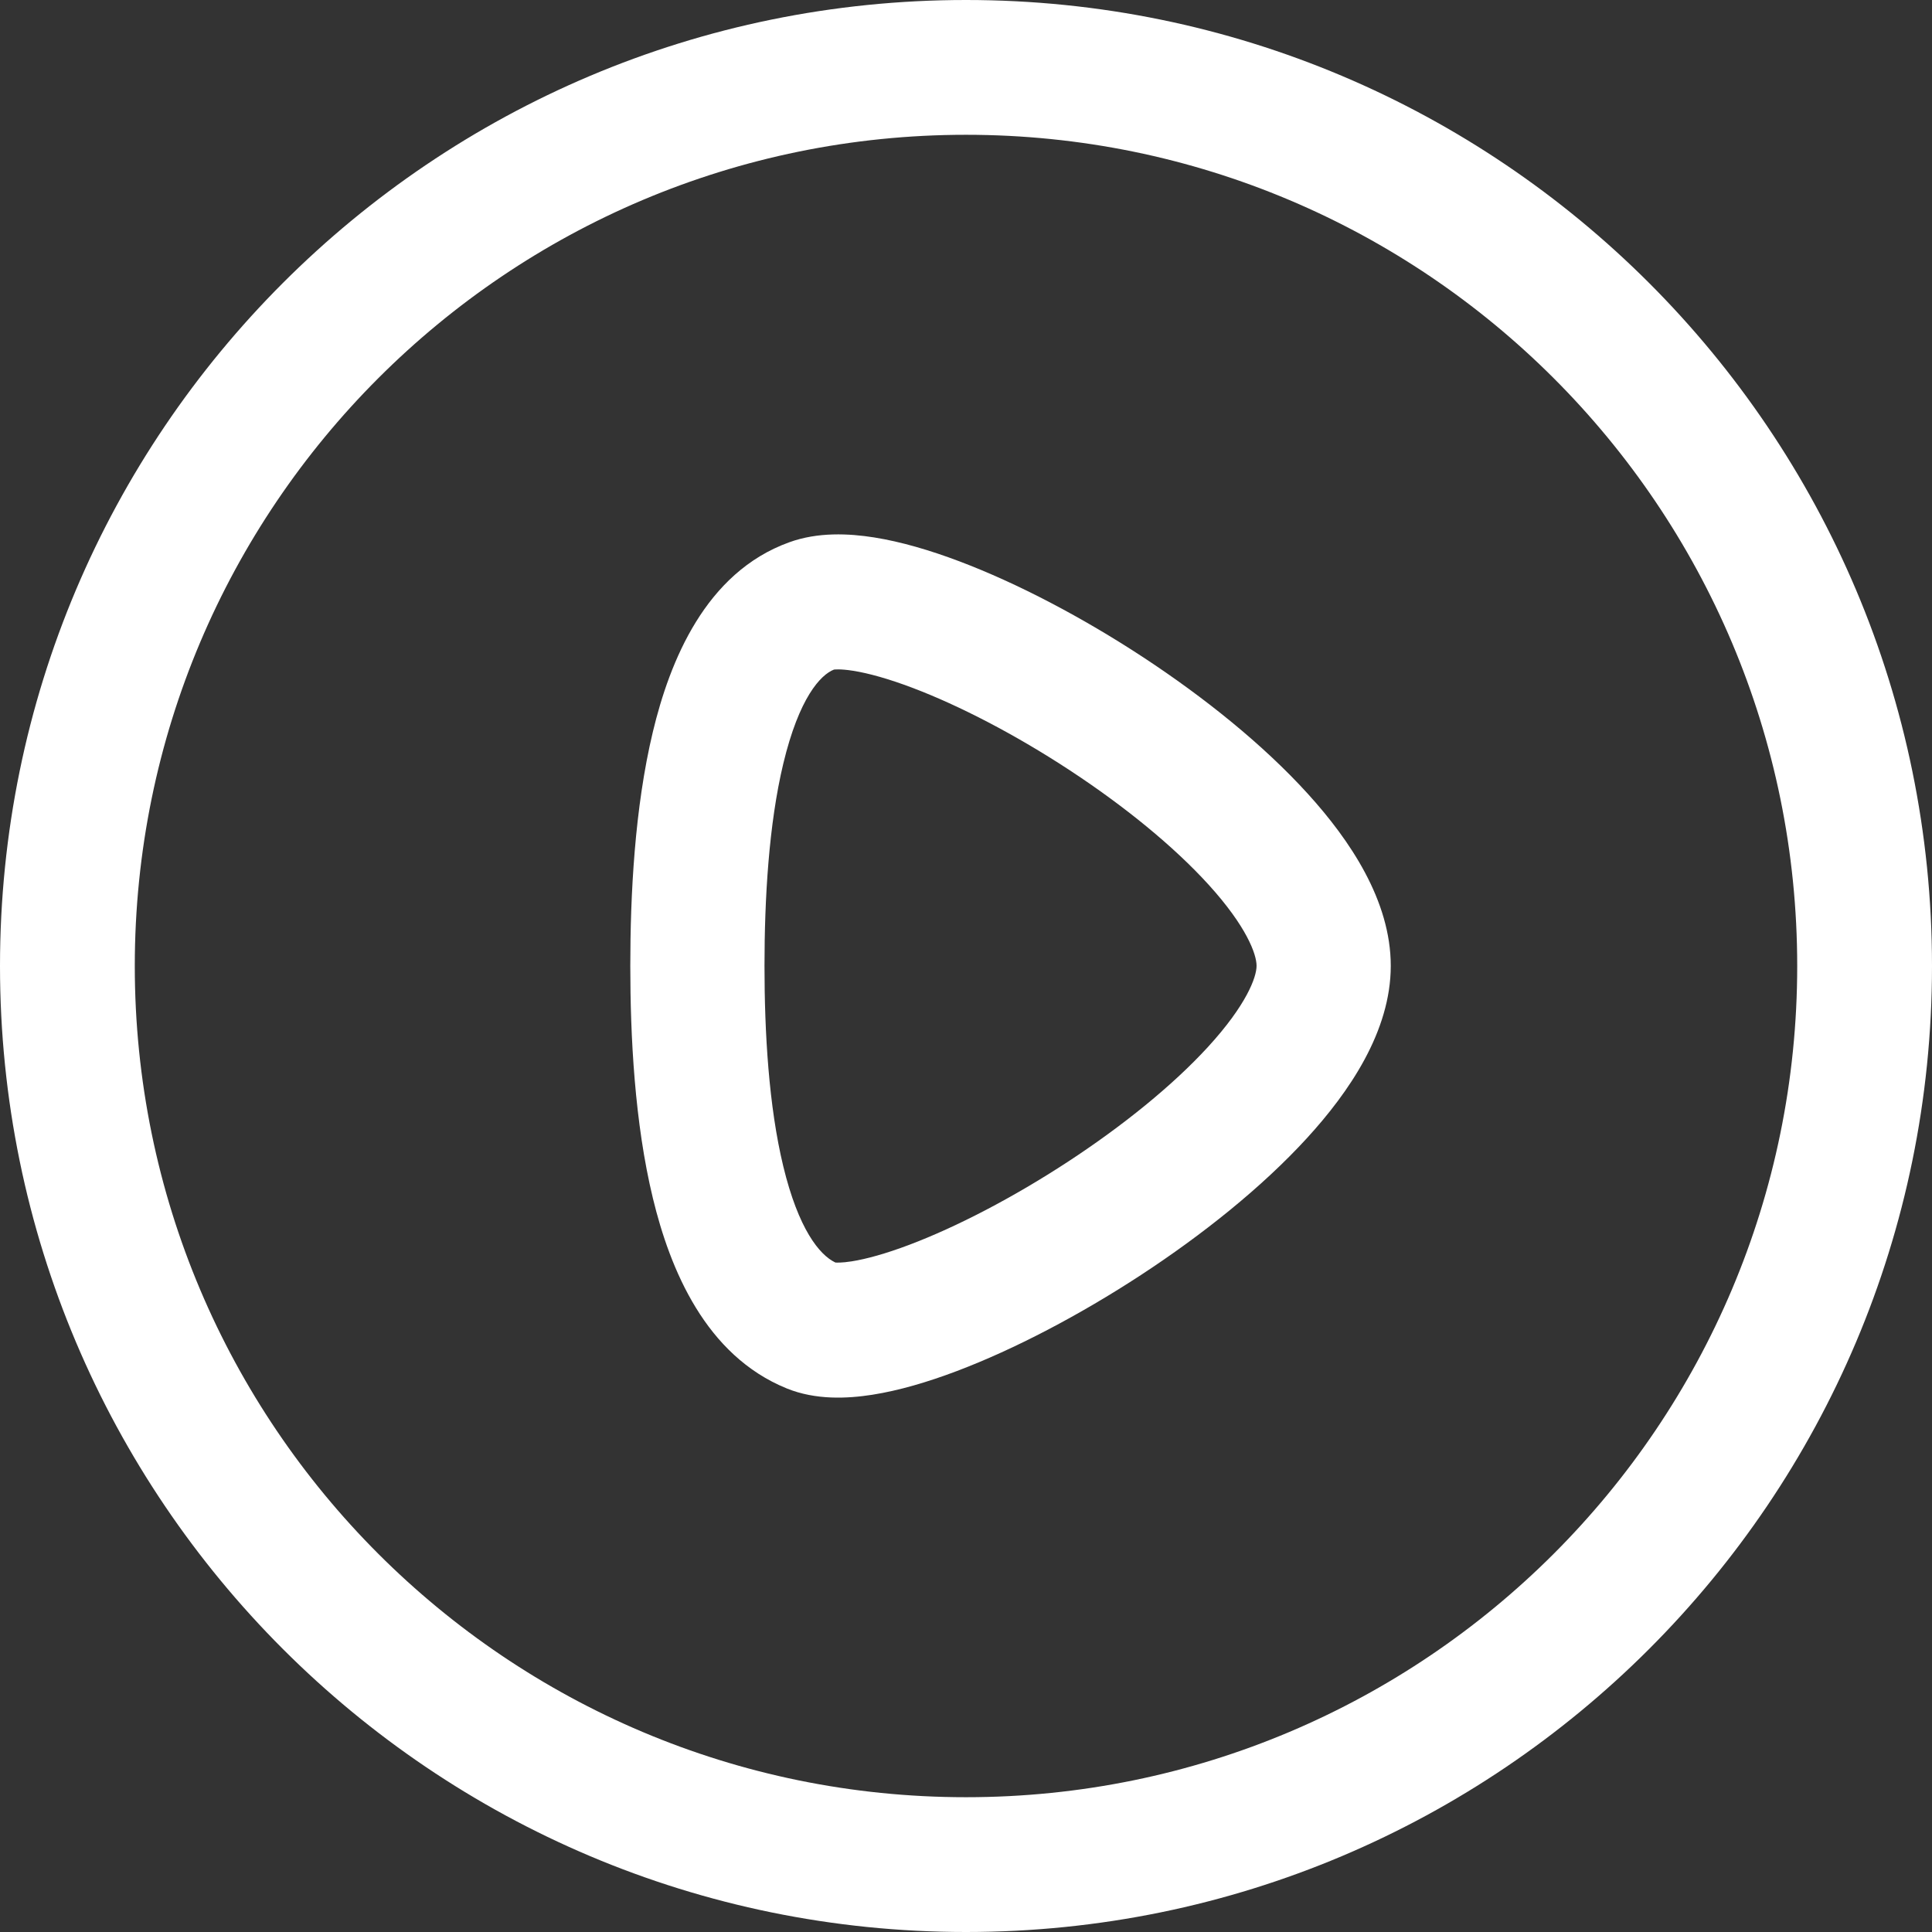 <?xml version="1.0" encoding="UTF-8"?> <svg xmlns="http://www.w3.org/2000/svg" width="282" height="282" viewBox="0 0 282 282" fill="none"><rect x="0" y="0" width="282" height="282" fill="#333333" stroke="none"/><path fill-rule="evenodd" clip-rule="evenodd" d="M190.897 115.867C197.036 122.629 203 131.457 203 140.975C203 150.538 196.928 159.397 190.739 166.153C184.133 173.365 175.433 180.282 166.535 186.103C157.619 191.934 148.094 196.935 139.632 200.135C135.414 201.73 131.205 202.975 127.309 203.584C123.683 204.151 119.071 204.379 114.843 202.662C102.976 197.842 97.807 185.272 95.298 174.901C92.621 163.835 92 151.215 92 140.975C92 130.74 92.621 117.962 95.293 106.822C97.763 96.529 102.946 83.573 115.194 79.155C119.371 77.639 123.889 77.857 127.597 78.446C131.533 79.072 135.768 80.322 140.013 81.925C148.522 85.139 158.025 90.134 166.892 95.956C175.74 101.767 184.361 108.666 190.897 115.867ZM121.736 97.731C121.736 97.73 121.736 97.731 121.736 97.731C121.739 97.745 122.536 97.592 124.54 97.911C126.759 98.264 129.662 99.065 133.129 100.375C140.047 102.987 148.271 107.262 156.185 112.458C164.117 117.667 171.33 123.535 176.433 129.156C181.932 135.214 183.412 139.261 183.412 140.975C183.412 142.646 181.926 146.694 176.334 152.8C171.157 158.451 163.853 164.351 155.856 169.582C147.877 174.802 139.618 179.088 132.74 181.689C129.288 182.994 126.438 183.778 124.302 184.112C122.835 184.341 122.117 184.292 121.933 184.281C119.595 183.169 116.543 179.387 114.33 170.241C112.208 161.469 111.588 150.705 111.588 140.975C111.588 131.242 112.209 120.307 114.335 111.446C116.635 101.86 119.758 98.496 121.736 97.731Z" fill="white"></path><path fill-rule="evenodd" clip-rule="evenodd" d="M0 141C0 63.128 63.128 0 141 0C218.872 0 282 63.128 282 141C282 218.872 218.872 282 141 282C63.128 282 0 218.872 0 141ZM141 19.674C73.994 19.674 19.674 73.994 19.674 141C19.674 208.006 73.994 262.326 141 262.326C208.006 262.326 262.326 208.006 262.326 141C262.326 73.994 208.006 19.674 141 19.674Z" fill="white"></path></svg> 